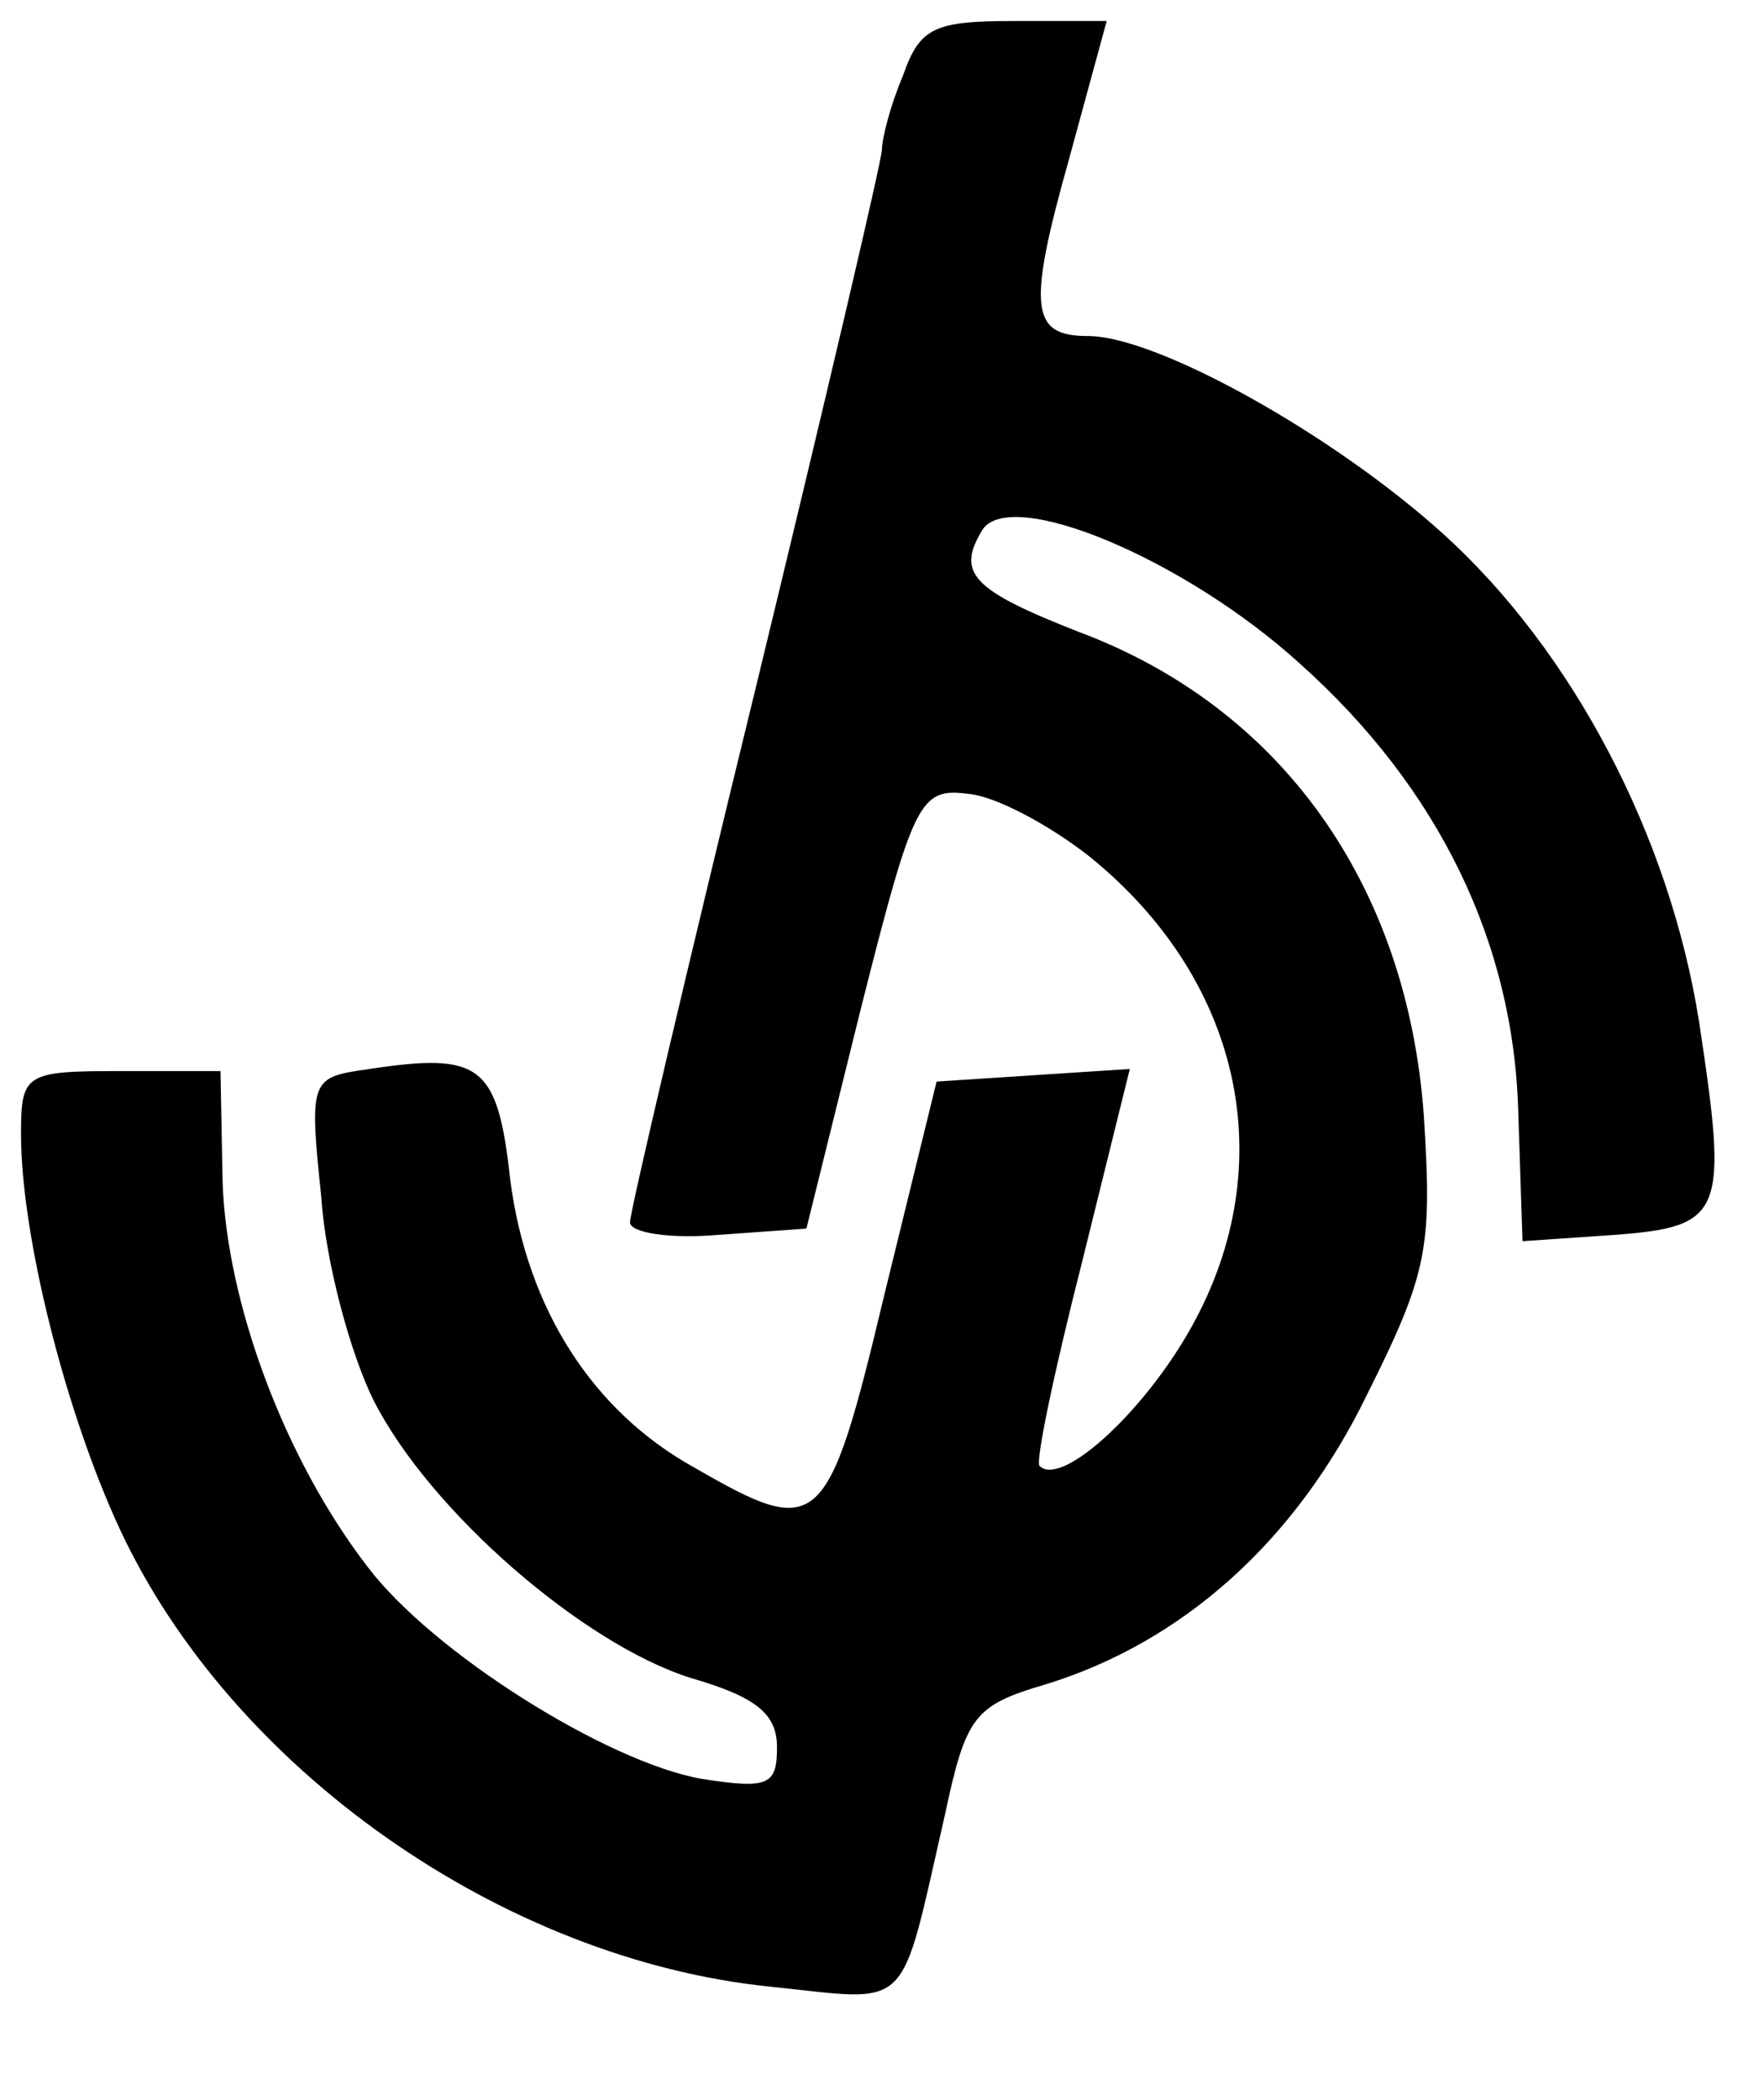 <?xml version="1.0" standalone="no"?>
<!DOCTYPE svg PUBLIC "-//W3C//DTD SVG 20010904//EN"
 "http://www.w3.org/TR/2001/REC-SVG-20010904/DTD/svg10.dtd">
<svg version="1.0" xmlns="http://www.w3.org/2000/svg"
 width="84pt" height="100pt" viewBox="0 0 84 100"
 preserveAspectRatio="xMidYMid meet">
<g transform="translate(0,100) scale(0.1,-0.1)"
fill="#000000" stroke="none">
<path d="M430 964 c-6 -14 -10 -30 -10 -35 0 -5 -27 -120 -60 -256 -33 -135
-60 -250 -60 -255 0 -5 19 -8 42 -6 l42 3 26 105 c25 99 28 105 51 102 13 -1
39 -15 58 -30 74 -60 92 -150 46 -228 -23 -39 -60 -72 -70 -62 -2 2 7 45 20
96 l23 93 -46 -3 -46 -3 -25 -102 c-27 -113 -31 -116 -90 -82 -49 27 -80 76
-88 137 -6 55 -14 61 -67 53 -28 -4 -29 -4 -23 -61 2 -31 14 -75 25 -97 27
-53 100 -116 151 -132 31 -9 41 -17 41 -33 0 -18 -4 -20 -36 -15 -45 8 -128
60 -159 101 -40 52 -67 126 -69 183 l-1 53 -47 0 c-46 0 -48 -1 -48 -30 0 -48
21 -132 47 -188 53 -114 182 -205 310 -218 68 -7 61 -14 83 82 10 47 14 52 48
62 65 20 119 68 153 138 29 58 31 70 27 133 -8 110 -68 194 -164 230 -51 20
-59 28 -46 49 14 20 96 -14 151 -64 66 -59 102 -133 104 -214 l2 -61 44 3 c52
4 54 10 40 102 -14 88 -60 176 -122 232 -52 47 -136 94 -169 94 -27 0 -29 13
-9 84 l18 66 -44 0 c-38 0 -45 -3 -53 -26z"/>
</g>
</svg>
